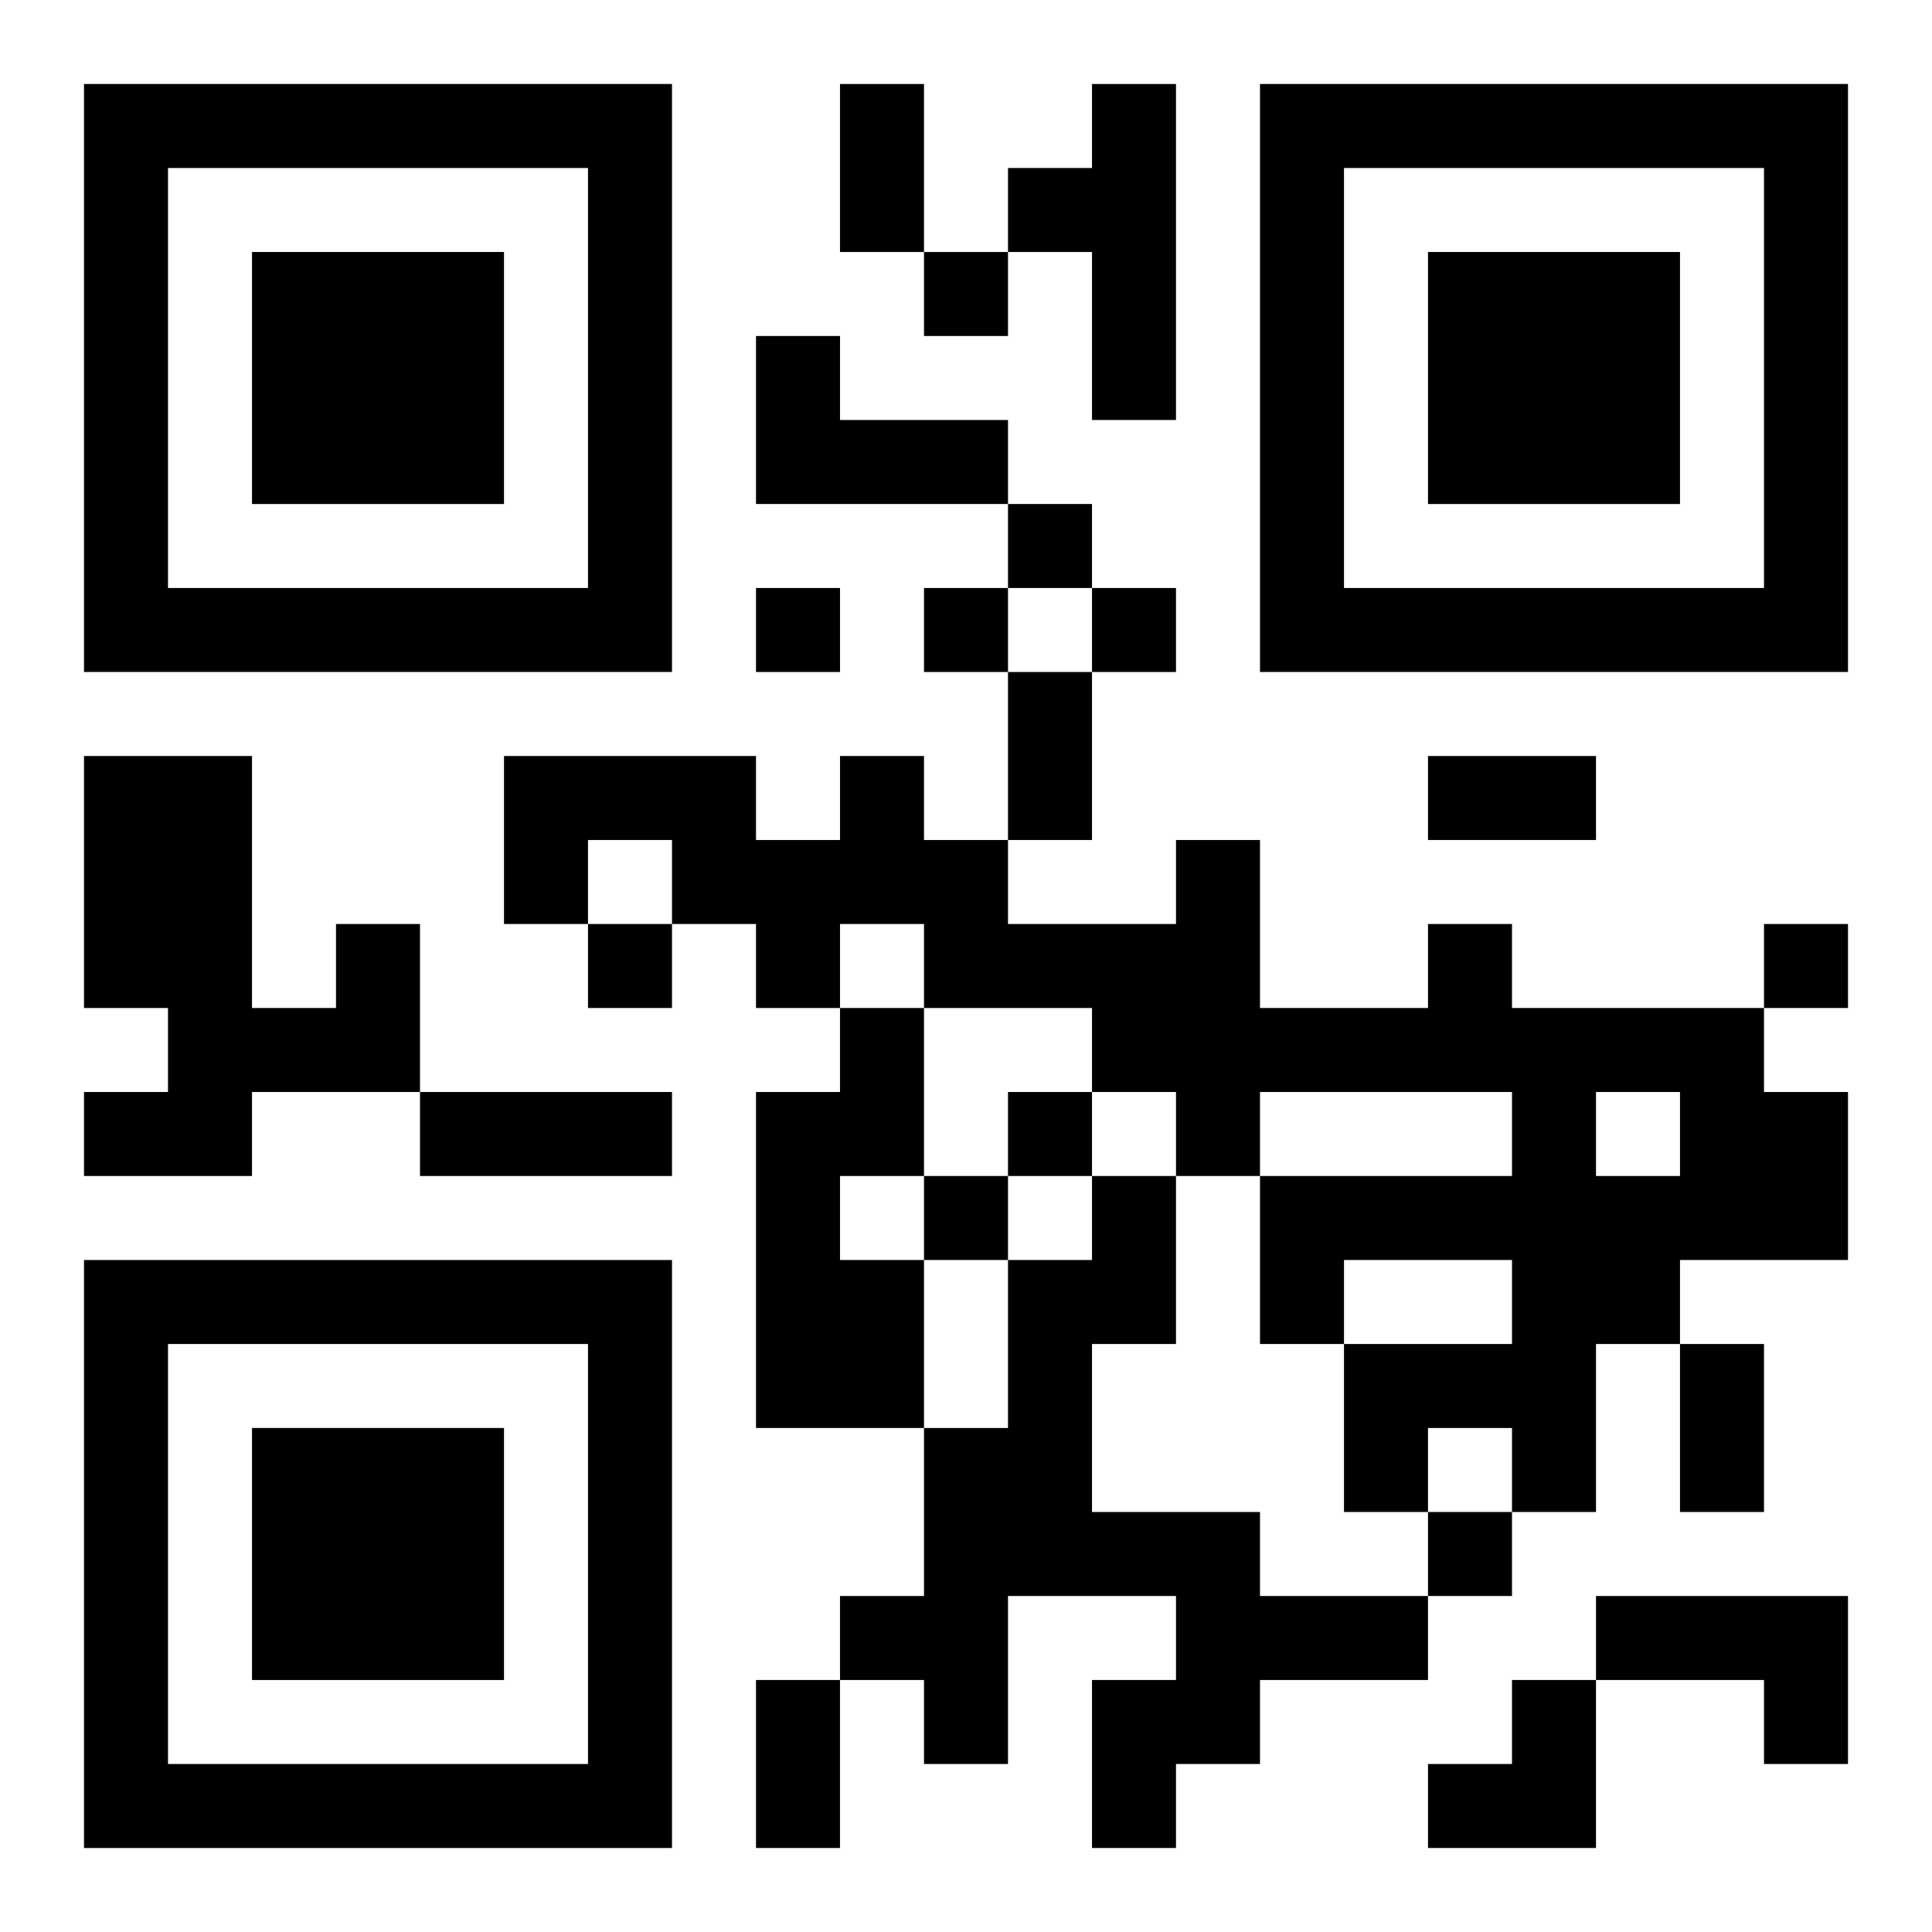 <?xml version="1.0" encoding="UTF-8"?>
<svg width="250" height="250" baseProfile="full" version="1.1" viewBox="-1 -1 23 23" xmlns="http://www.w3.org/2000/svg" xmlns:xlink="http://www.w3.org/1999/xlink"><symbol id="a"><path d="m0 7v7h7v-7h-7zm1 1h5v5h-5v-5zm1 1v3h3v-3h-3z"/></symbol><use y="-7" xlink:href="#a"/><use y="7" xlink:href="#a"/><use x="14" y="-7" xlink:href="#a"/><path d="m12 0h1v4h-1v-2h-1v-1h1v-1m-4 3h1v1h2v1h-3v-2m-5 7h1v2h-2v1h-2v-1h1v-1h-1v-3h2v3h1v-1m13 0h1v1h3v1h1v2h-2v1h-1v2h-1v-1h-1v1h-1v-2h2v-1h-2v1h-1v-2h3v-1h-3v1h-1v-1h-1v-1h-2v-1h-1v1h-1v-1h-1v-1h-1v1h-1v-2h3v1h1v-1h1v1h1v1h2v-1h1v2h2v-1m2 2v1h1v-1h-1m-9-1h1v2h-1v1h1v2h-2v-4h1v-1m3 2h1v2h-1v2h2v1h2v1h-2v1h-1v1h-1v-2h1v-1h-2v2h-1v-1h-1v-1h1v-2h1v-2h1v-1m6 5h3v2h-1v-1h-2v-1m-8-16v1h1v-1h-1m1 3v1h1v-1h-1m-3 1v1h1v-1h-1m2 0v1h1v-1h-1m2 0v1h1v-1h-1m-6 4v1h1v-1h-1m14 0v1h1v-1h-1m-9 2v1h1v-1h-1m-1 1v1h1v-1h-1m6 4v1h1v-1h-1m-7-17h1v2h-1v-2m2 7h1v2h-1v-2m5 1h2v1h-2v-1m-12 4h3v1h-3v-1m15 3h1v2h-1v-2m-11 4h1v2h-1v-2m8 0m1 0h1v2h-2v-1h1z"/></svg>
